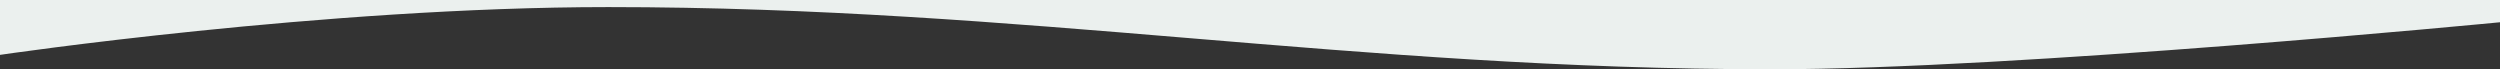 <?xml version="1.0" encoding="UTF-8"?><svg id="_レイヤー_2" xmlns="http://www.w3.org/2000/svg" viewBox="0 0 1648 45.67"><rect x="0" y="0" width="1648" height="45.67" fill="#333333" stroke="none"/><defs><style>.cls-1{fill:#ebf0ee;}</style></defs><g id="_レイヤー_1-2"><path class="cls-1" d="M0,36.17S213.5,4.67,401,4.67c274.68,0,492.14,41,767,41,160.9,0,480-31,480-31V0H0"/></g></svg>